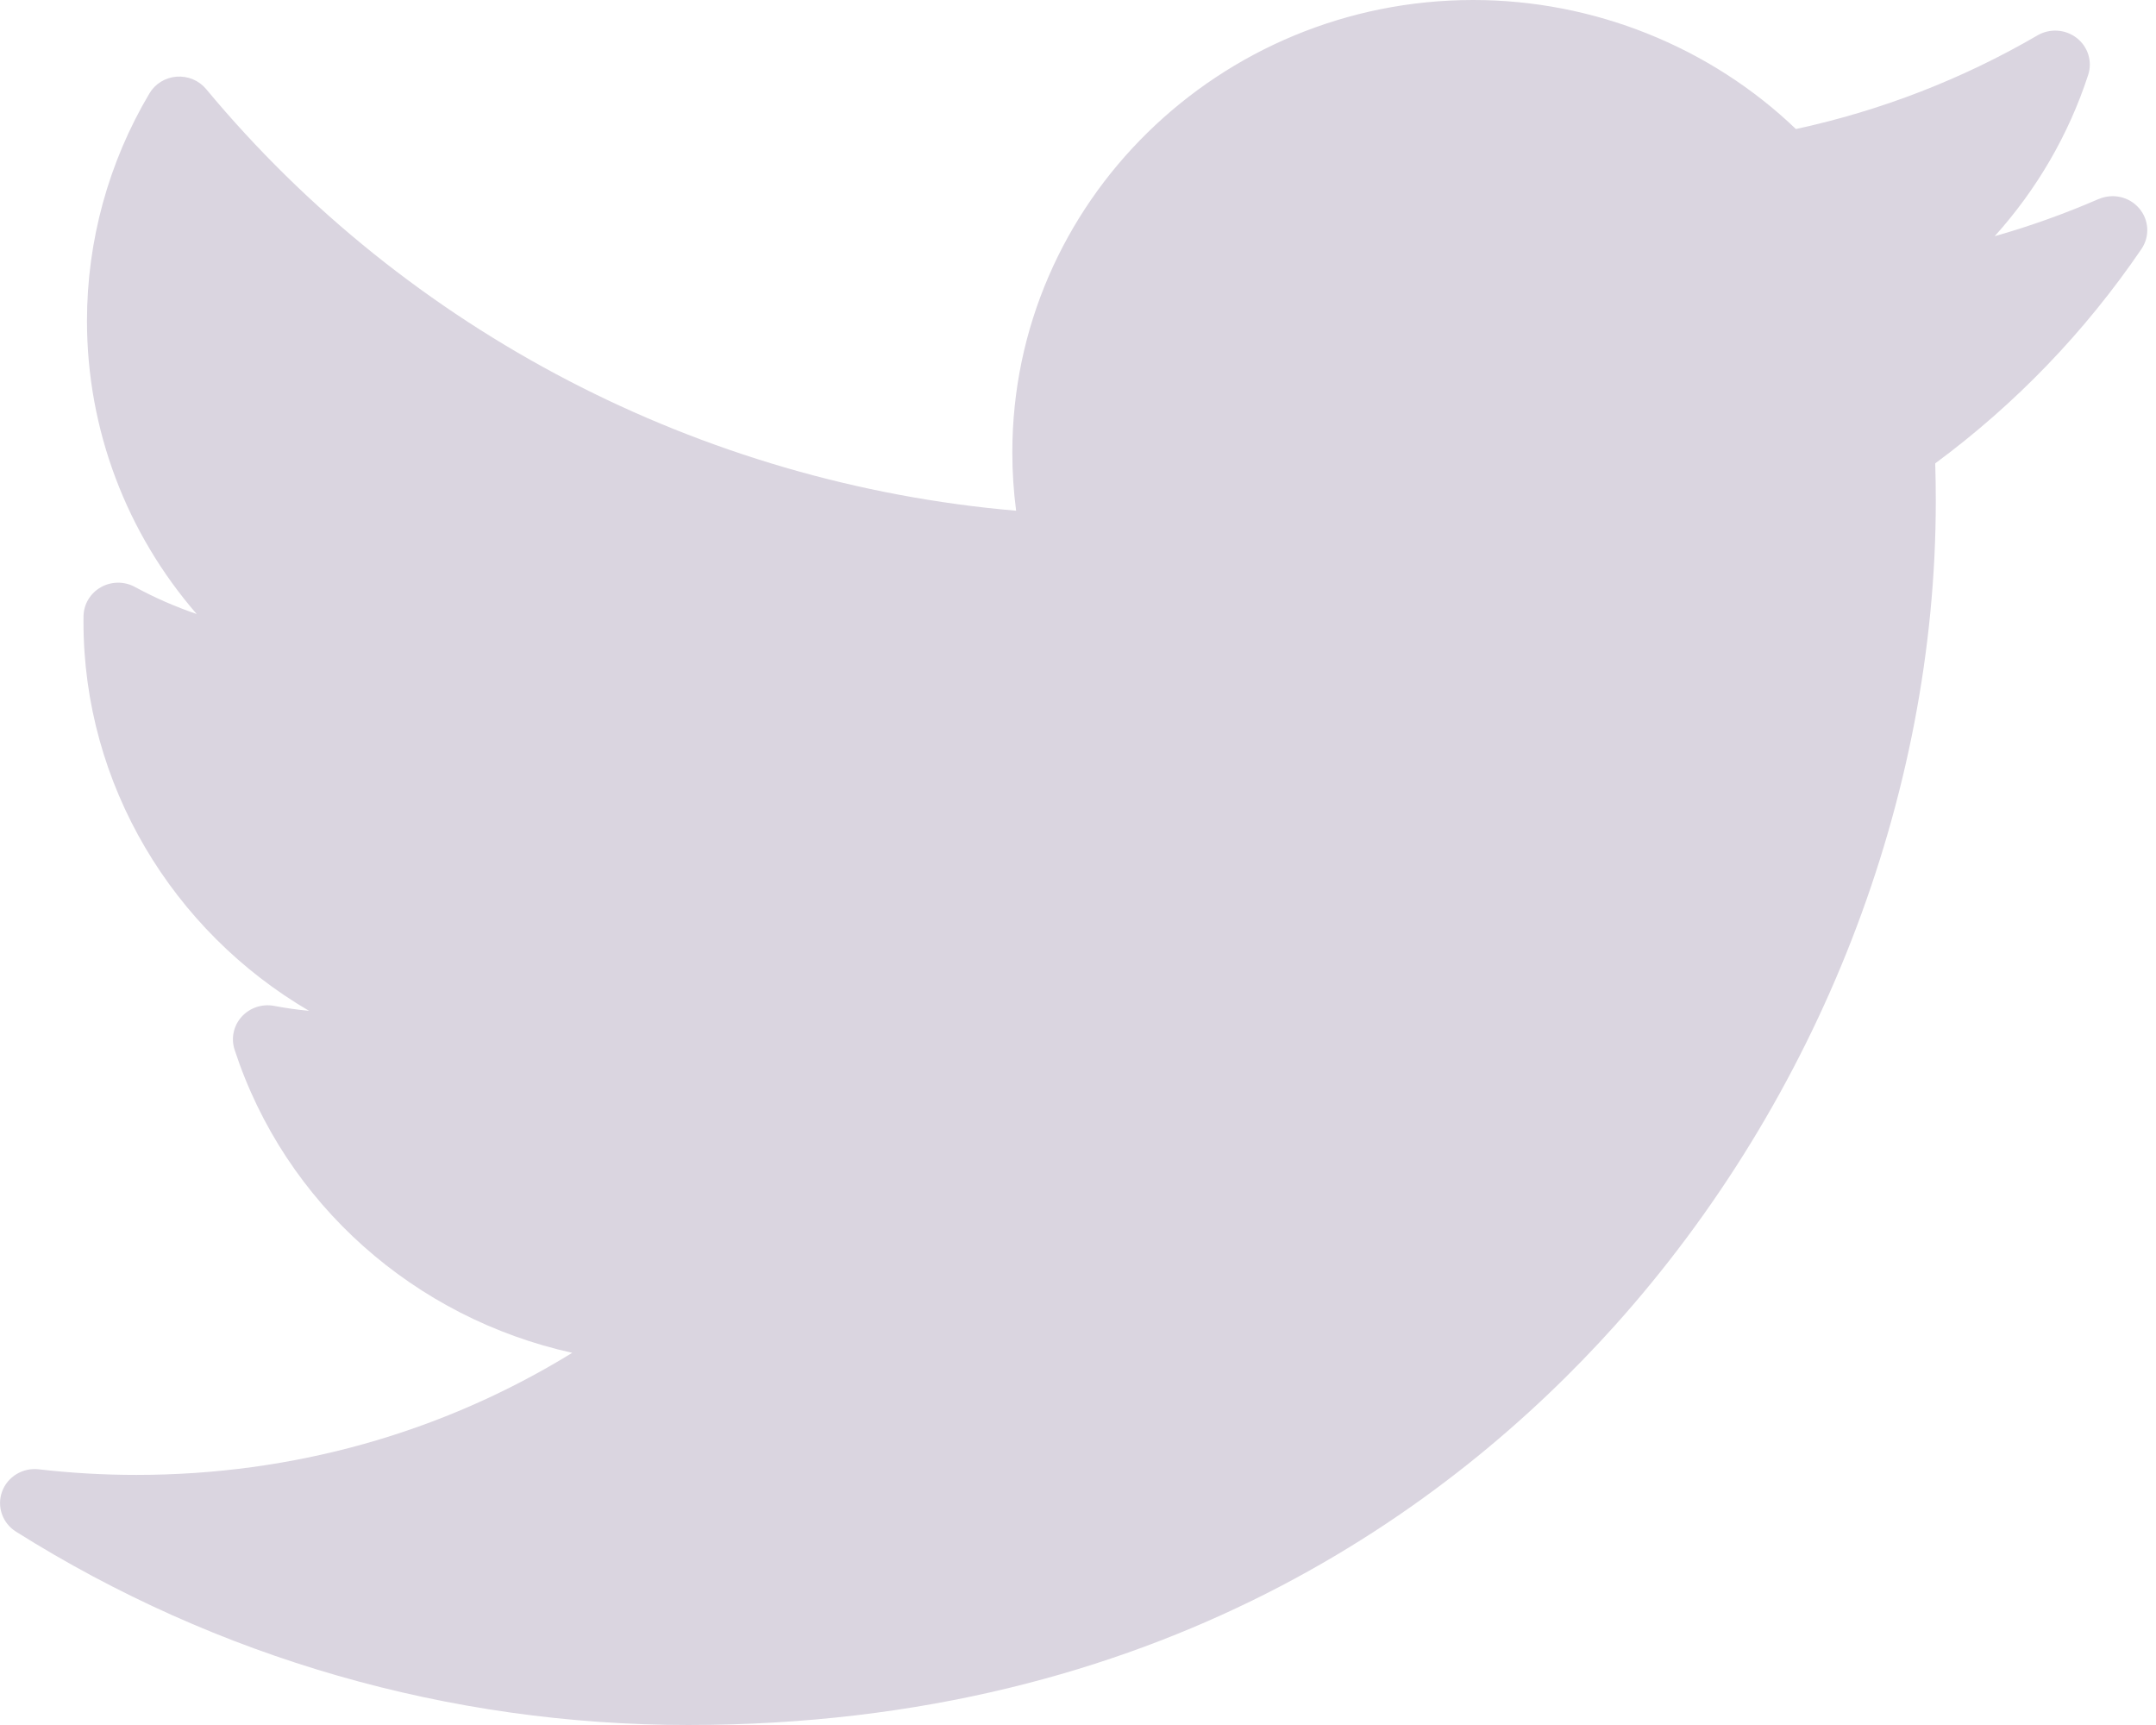 <svg fill="none" height="40" viewBox="0 0 50 40" width="50" xmlns="http://www.w3.org/2000/svg"><path d="m48.667 4.616c-.782.34-1.587.628-2.408.861.973-1.08 1.715-2.35 2.168-3.74.102-.312-.004-.653-.265-.856-.261-.204-.623-.228-.91-.061-1.745 1.016-3.628 1.745-5.603 2.172-1.989-1.907-4.69-2.992-7.482-2.992-5.894 0-10.69 4.705-10.69 10.488 0 .455.029.908.088 1.355-7.314-.63-14.114-4.157-18.784-9.777-.166-.2-.423-.308-.685-.288-.263.02-.499.165-.631.389-.947 1.594-1.448 3.418-1.448 5.273 0 2.527.92 4.925 2.544 6.798-.494-.168-.973-.378-1.431-.627-.246-.134-.545-.132-.789.005-.244.137-.397.39-.404.666-.001.046-.001.093-.001.14 0 3.772 2.069 7.168 5.233 9.019-.272-.027-.543-.065-.813-.116-.278-.052-.564.043-.752.252-.188.208-.25.498-.164.763 1.171 3.587 4.186 6.225 7.831 7.03-3.023 1.858-6.48 2.831-10.109 2.831-.757 0-1.519-.044-2.264-.13-.37-.043-.724.171-.85.517-.126.346.008.731.323.929 4.662 2.933 10.053 4.483 15.589 4.483 10.883 0 17.692-5.035 21.487-9.259 4.732-5.267 7.446-12.239 7.446-19.128 0-.288-.004-.578-.013-.868 1.867-1.38 3.474-3.05 4.782-4.97.199-.292.177-.677-.053-.945-.23-.269-.613-.355-.94-.213z" fill="#dad5e0"/></svg>